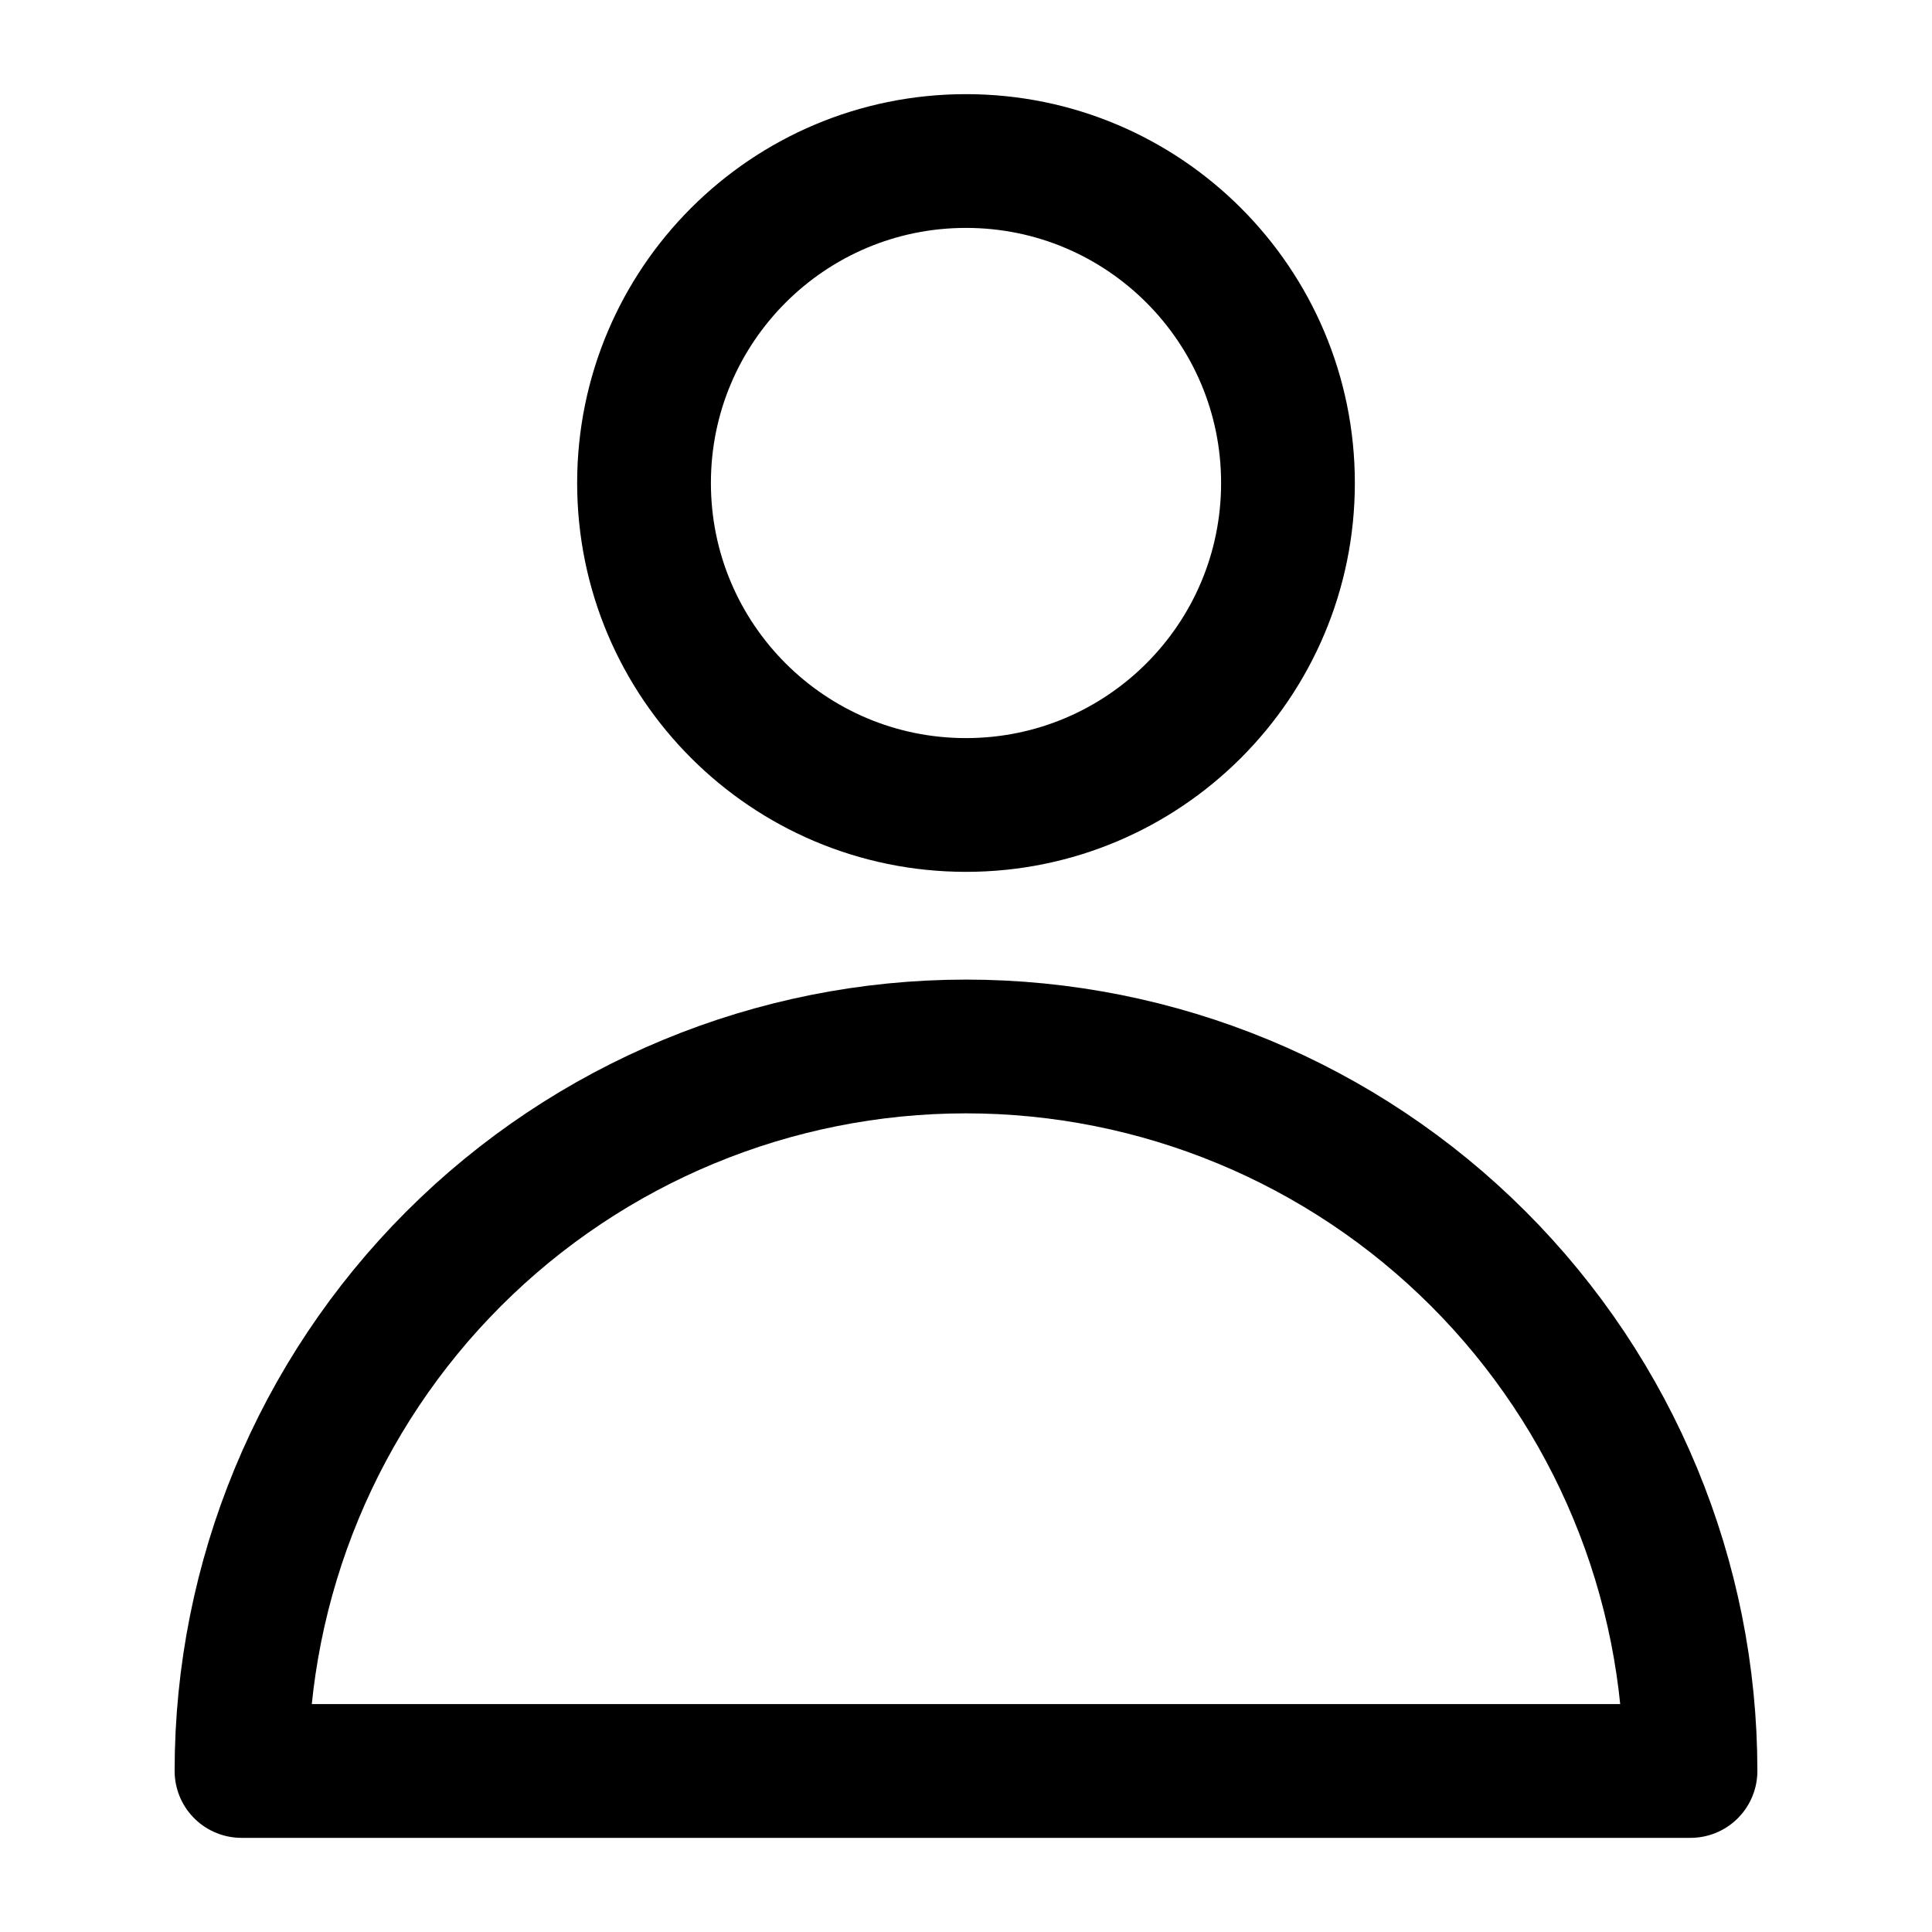 <svg xmlns="http://www.w3.org/2000/svg" fill="none" viewBox="0 0 26 26" height="26" width="26">
<path stroke-linejoin="round" stroke-linecap="round" stroke-width="1.8" stroke="black" d="M13 10.833C15.393 10.833 17.333 8.893 17.333 6.5C17.333 4.107 15.393 2.167 13 2.167C10.607 2.167 8.667 4.107 8.667 6.5C8.667 8.893 10.607 10.833 13 10.833Z"></path>
<path stroke-linejoin="round" stroke-linecap="round" stroke-width="1.8" stroke="black" d="M22.75 23.833C22.75 21.247 21.723 18.768 19.894 16.939C18.066 15.111 15.586 14.083 13 14.083C10.414 14.083 7.934 15.111 6.106 16.939C4.277 18.768 3.25 21.247 3.25 23.833H22.75Z"></path>
</svg>
